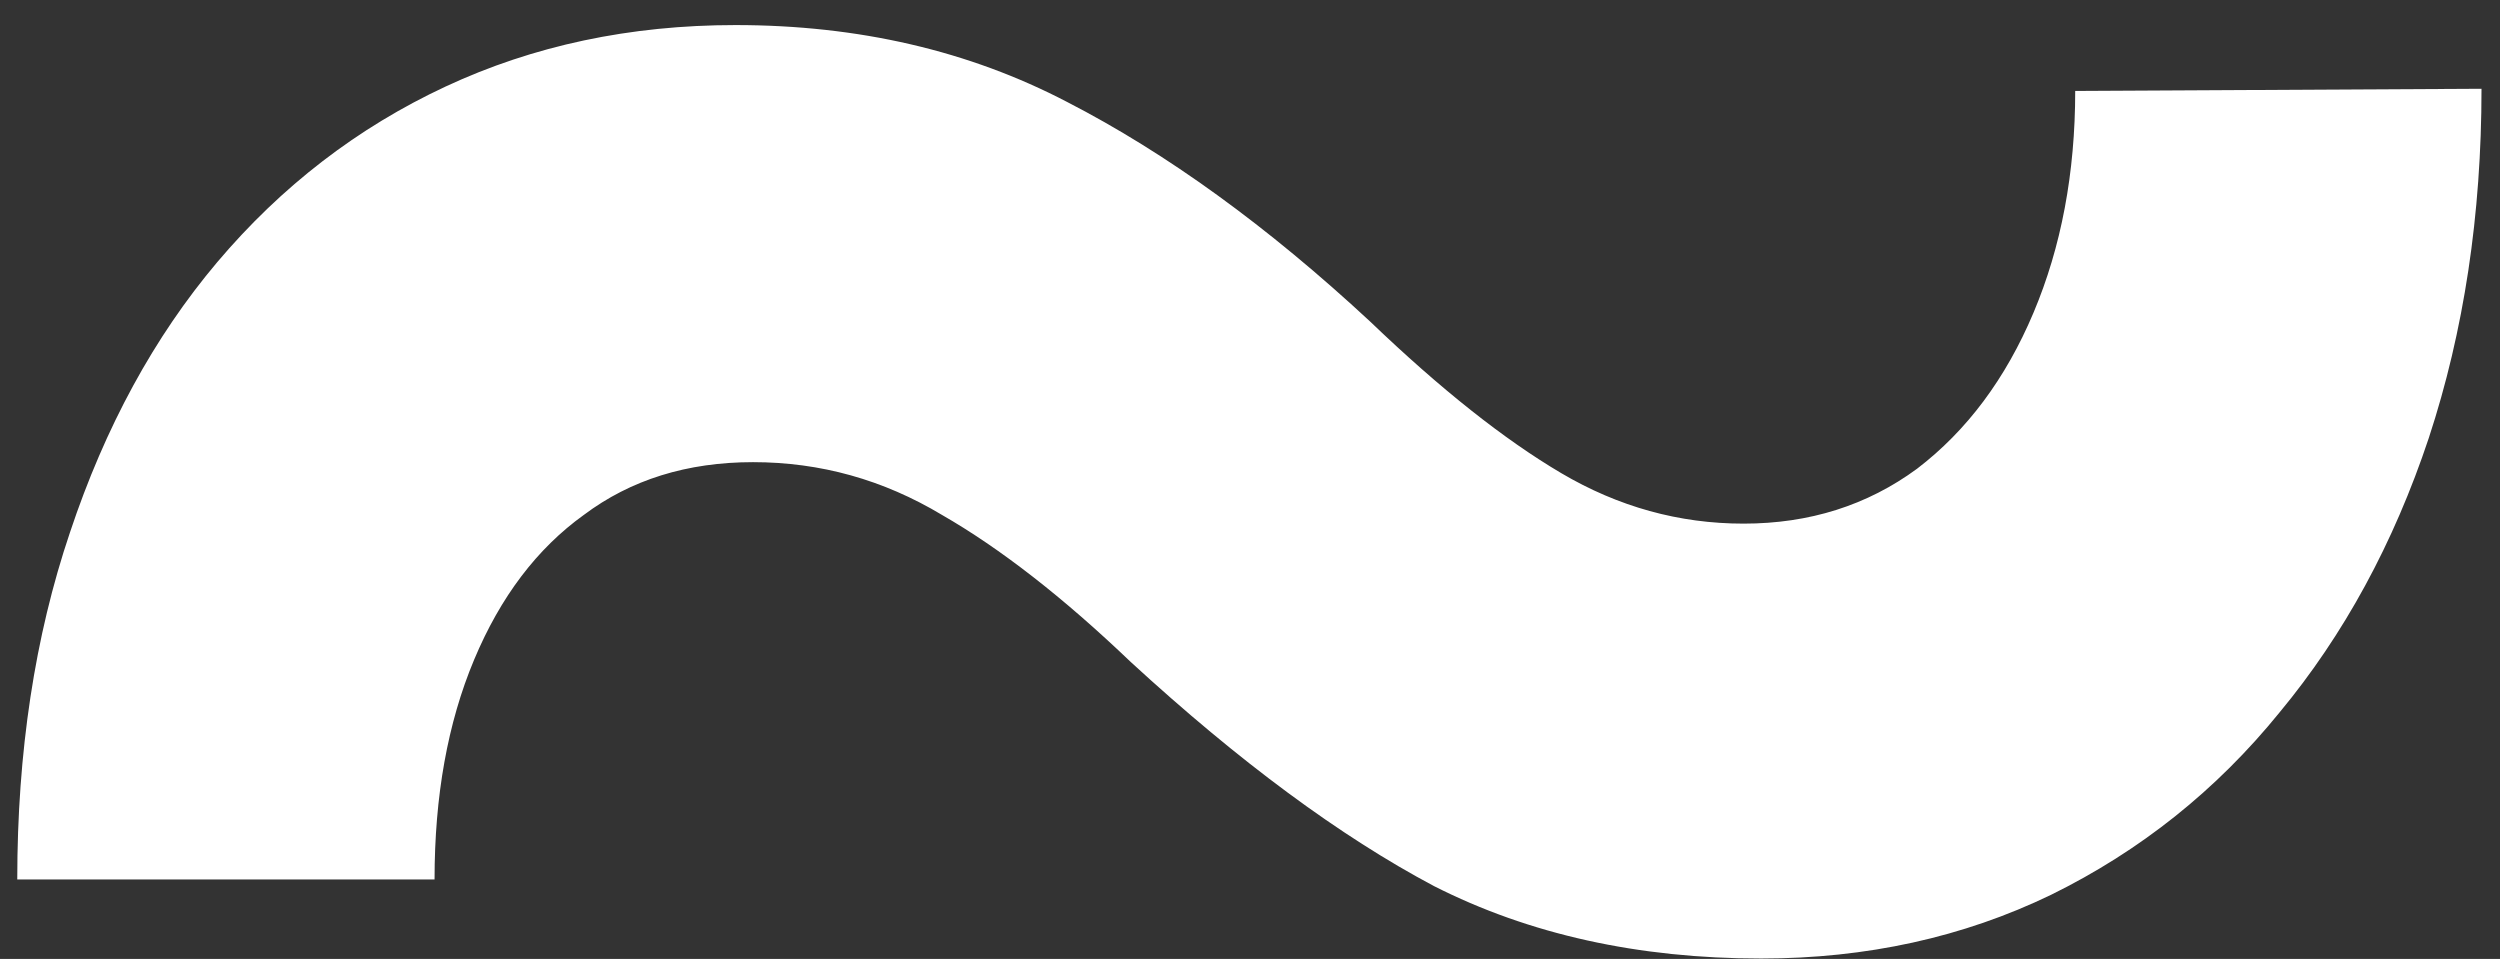 <svg width="73" height="28" viewBox="0 0 73 28" fill="none" xmlns="http://www.w3.org/2000/svg">
<rect x="0" y="0" width="73" height="28" fill="#333333" stroke="none"/>
<path d="M60.596 2.656L72.46 2.592C72.46 6.269 71.947 9.668 70.921 12.789C69.895 15.868 68.441 18.54 66.56 20.806C64.722 23.072 62.498 24.846 59.89 26.129C57.325 27.369 54.503 27.989 51.425 27.989C47.833 27.989 44.648 27.283 41.869 25.872C39.133 24.419 36.182 22.238 33.019 19.331C31.052 17.45 29.213 16.017 27.503 15.034C25.793 14.008 23.955 13.495 21.988 13.495C20.064 13.495 18.418 14.008 17.05 15.034C15.681 16.017 14.613 17.428 13.843 19.267C13.073 21.105 12.689 23.243 12.689 25.68H0.504C0.504 21.96 1.017 18.583 2.043 15.547C3.069 12.469 4.501 9.839 6.34 7.659C8.221 5.435 10.444 3.725 13.009 2.528C15.575 1.331 18.396 0.732 21.475 0.732C25.066 0.732 28.294 1.481 31.159 2.977C34.066 4.473 37.016 6.611 40.009 9.39C42.061 11.357 43.921 12.832 45.589 13.816C47.256 14.799 49.03 15.29 50.912 15.29C52.836 15.29 54.524 14.756 55.978 13.687C57.432 12.576 58.565 11.058 59.377 9.134C60.189 7.21 60.596 5.051 60.596 2.656Z" fill="white"/>
</svg>
